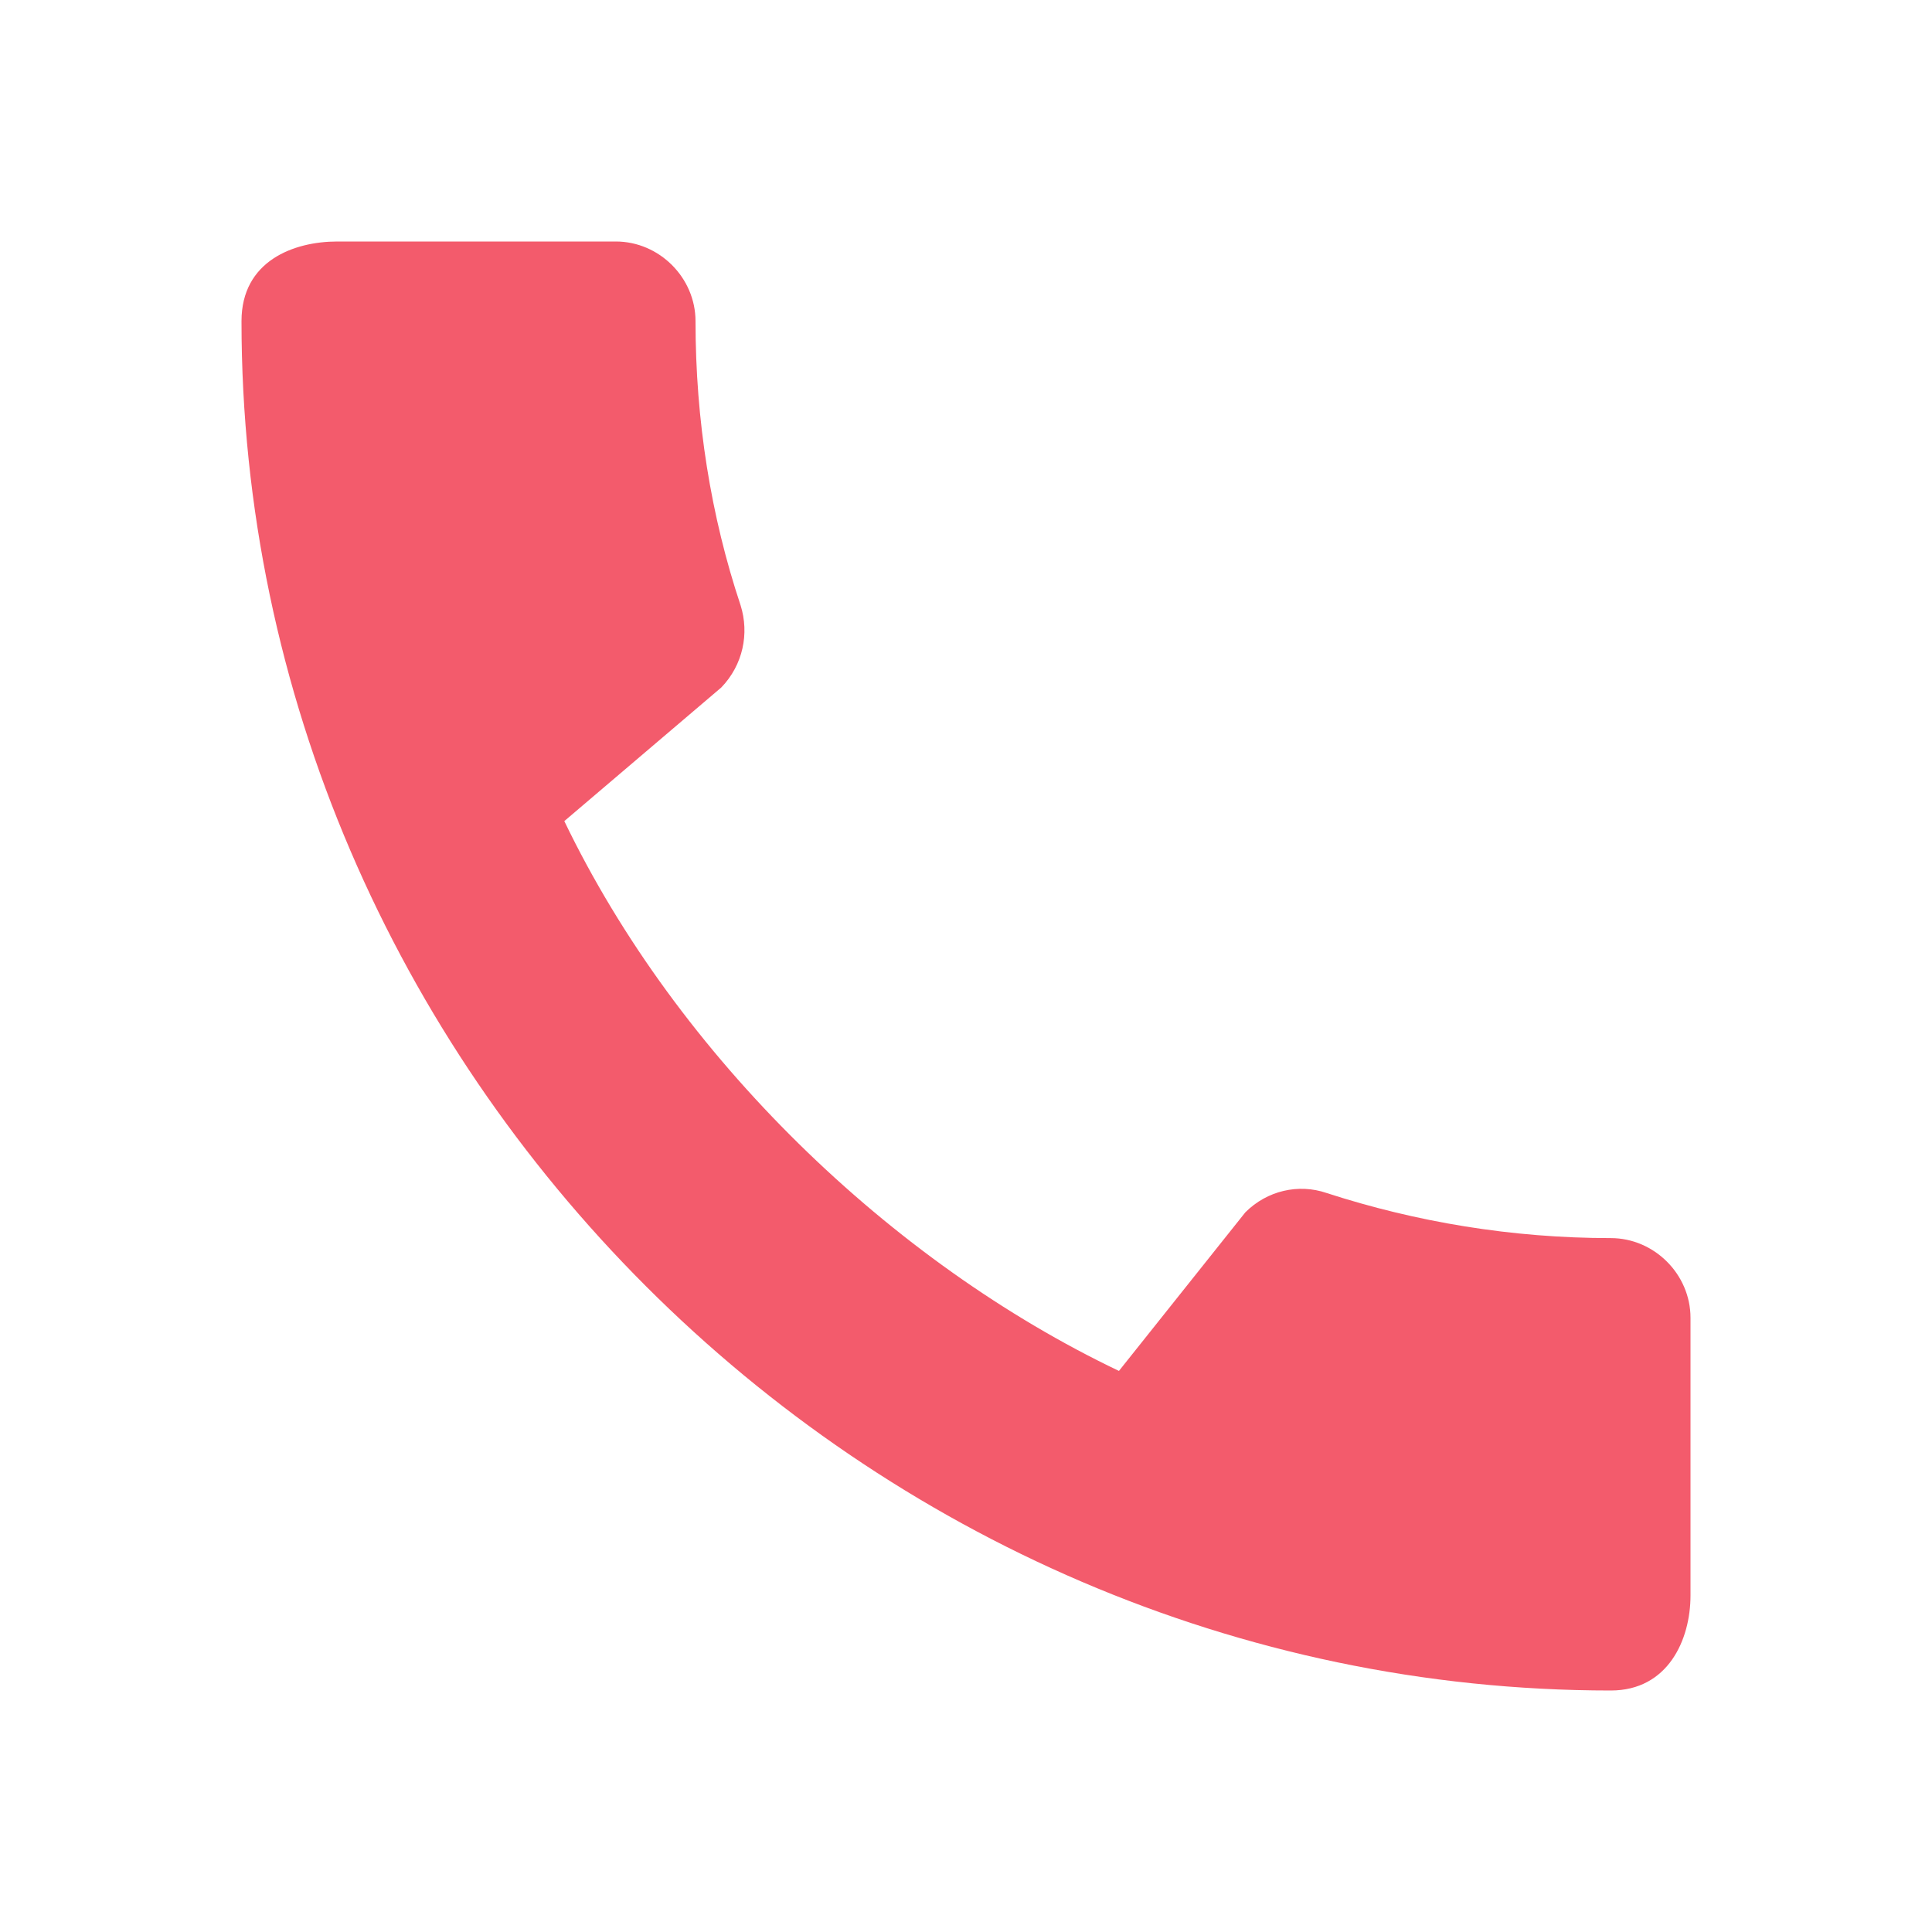 <svg width="80" height="80" viewBox="0 0 80 80" fill="none" xmlns="http://www.w3.org/2000/svg">
<g clip-path="url(#clip0_177_1539)">
<path d="M66.7 51.267C62.6 51.267 58.633 50.6 54.933 49.4C53.767 49 52.467 49.3 51.567 50.2L46.333 56.767C36.9 52.267 28.067 43.767 23.367 34L29.867 28.467C30.767 27.533 31.033 26.233 30.667 25.067C29.433 21.367 28.8 17.4 28.8 13.3C28.8 11.5 27.3 10 25.5 10H13.967C12.167 10 10 10.8 10 13.3C10 44.267 35.767 70 66.7 70C69.067 70 70 67.9 70 66.067V54.567C70 52.767 68.5 51.267 66.7 51.267Z" fill="#F35B6C"/>
</g>
<defs>
<clipPath id="clip0_177_1539">
<rect width="80" height="80" fill="white"/>
</clipPath>
</defs>
</svg>
